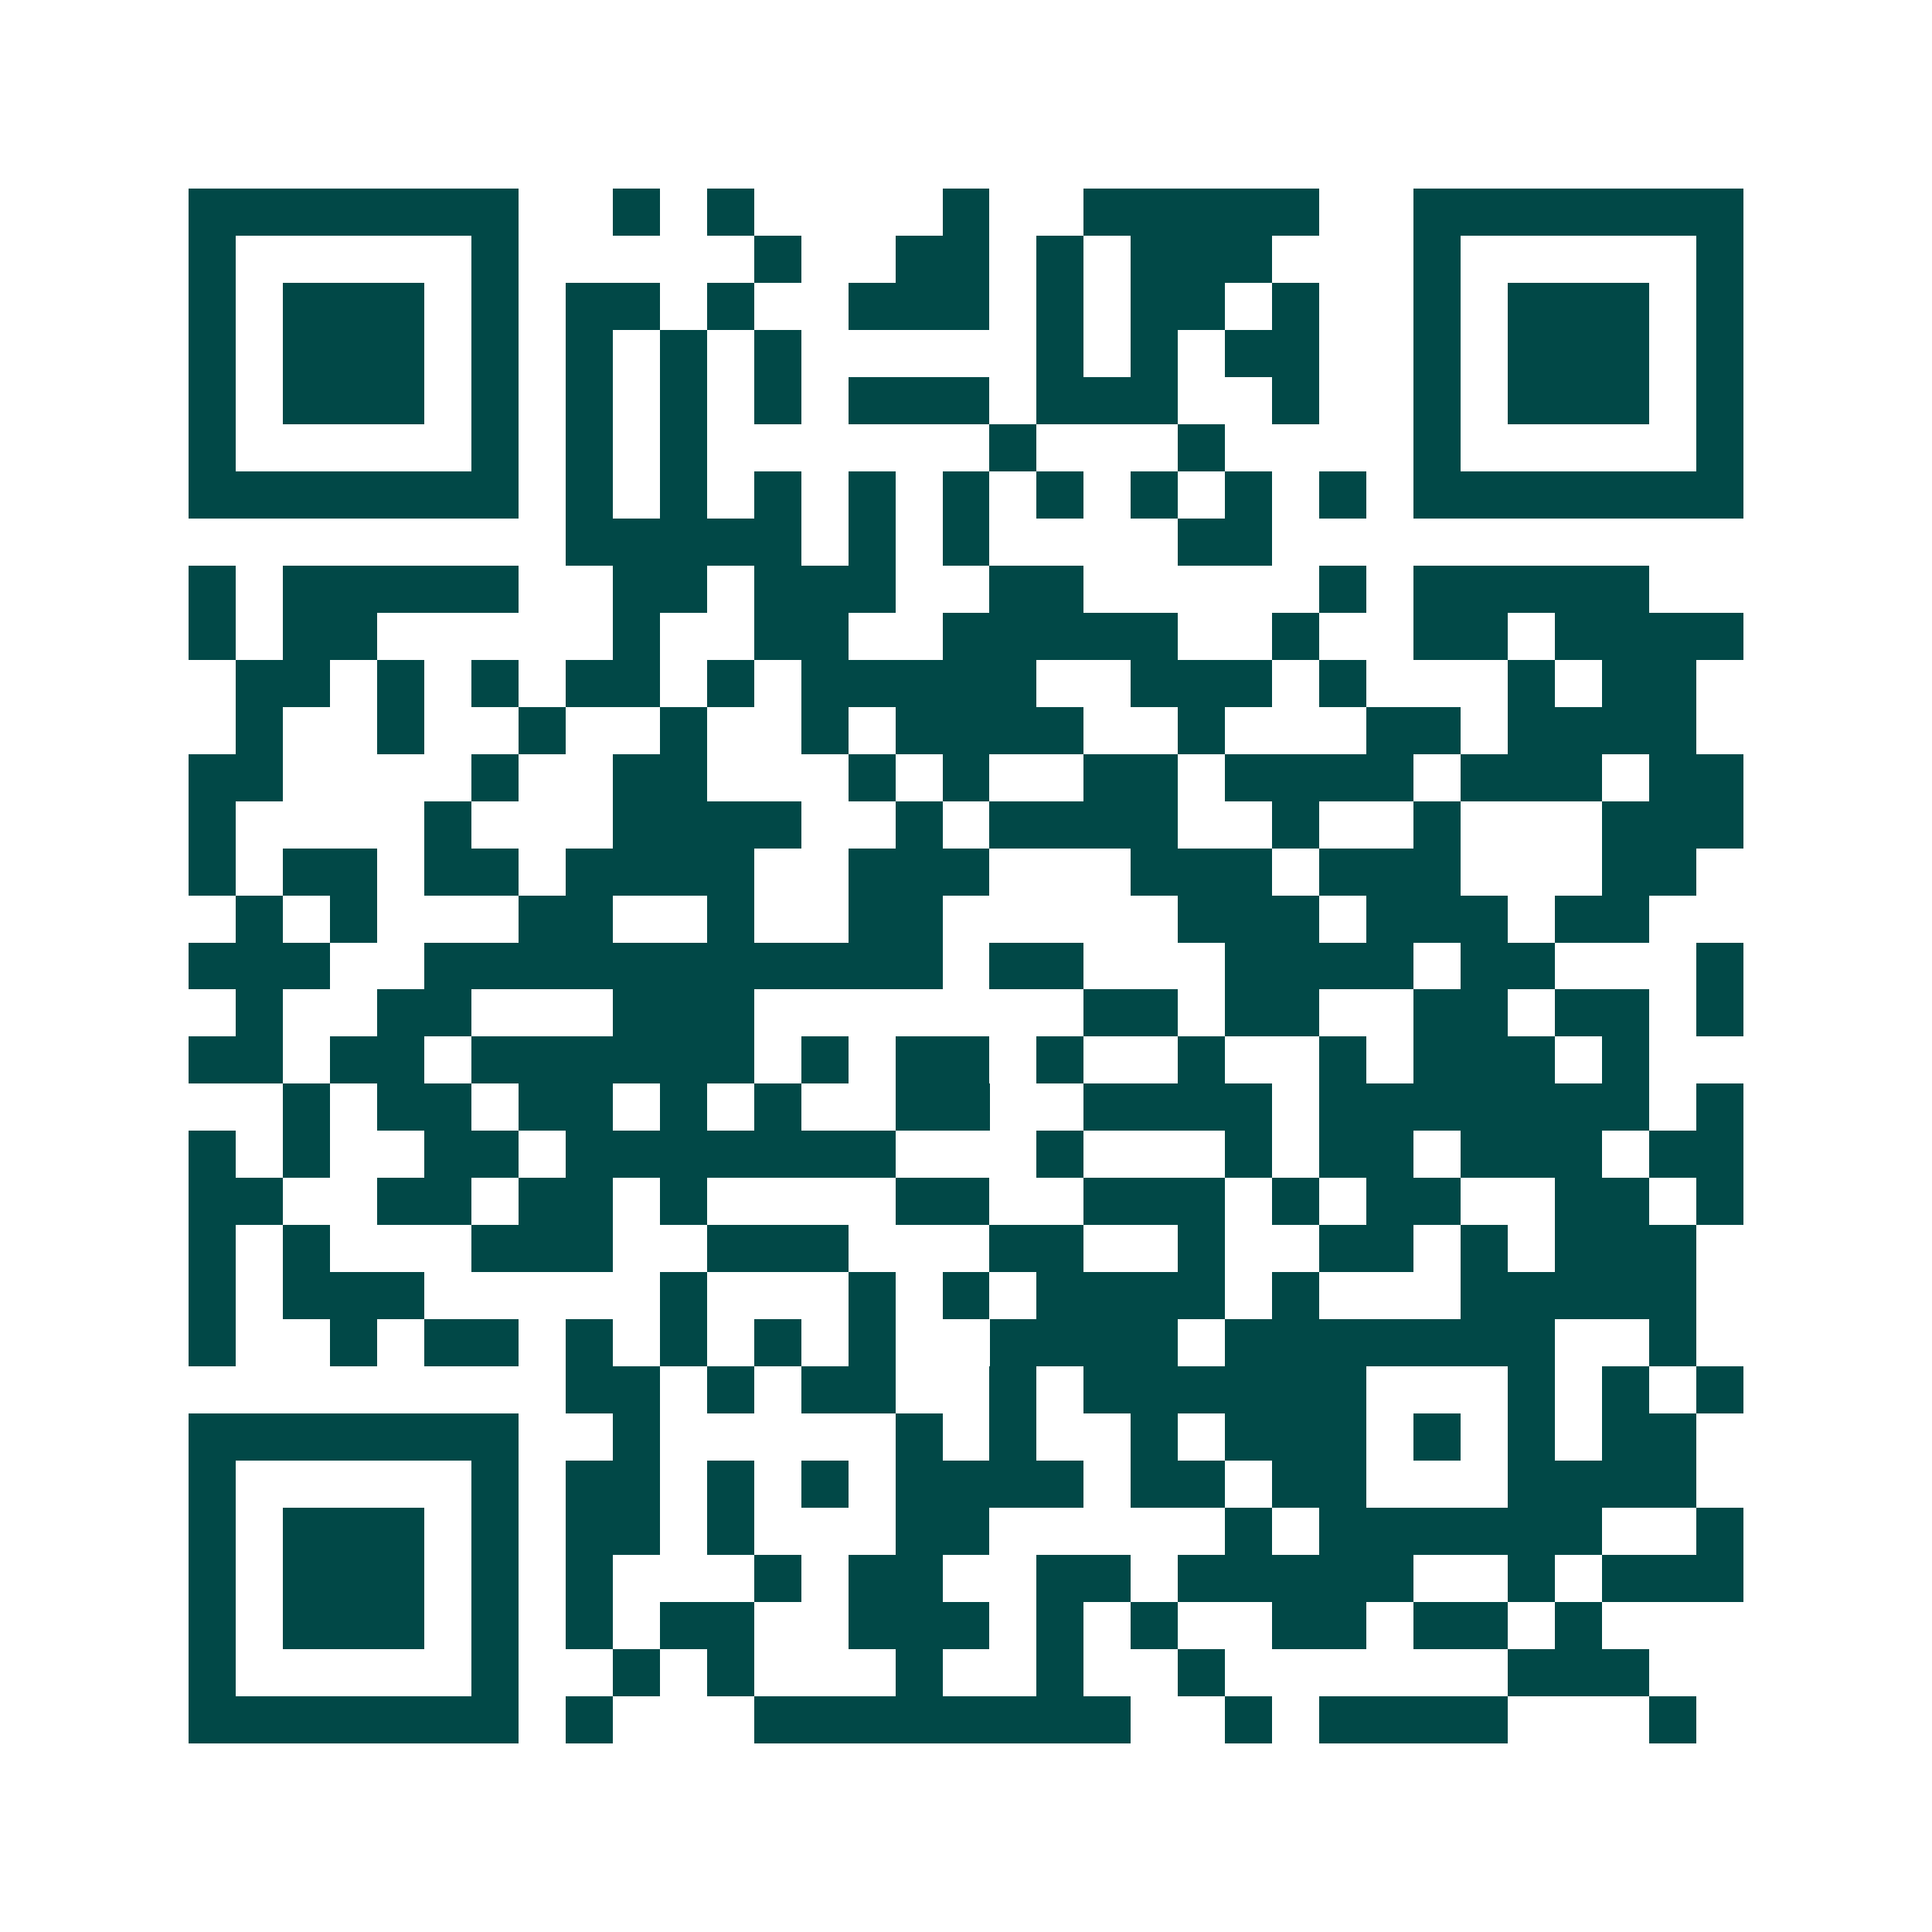 <svg xmlns="http://www.w3.org/2000/svg" width="200" height="200" viewBox="0 0 41 41" shape-rendering="crispEdges"><path fill="#ffffff" d="M0 0h41v41H0z"/><path stroke="#014847" d="M4 4.5h7m2 0h1m1 0h1m4 0h1m2 0h5m2 0h7M4 5.5h1m5 0h1m5 0h1m2 0h2m1 0h1m1 0h3m3 0h1m5 0h1M4 6.5h1m1 0h3m1 0h1m1 0h2m1 0h1m2 0h3m1 0h1m1 0h2m1 0h1m2 0h1m1 0h3m1 0h1M4 7.5h1m1 0h3m1 0h1m1 0h1m1 0h1m1 0h1m5 0h1m1 0h1m1 0h2m2 0h1m1 0h3m1 0h1M4 8.5h1m1 0h3m1 0h1m1 0h1m1 0h1m1 0h1m1 0h3m1 0h3m2 0h1m2 0h1m1 0h3m1 0h1M4 9.5h1m5 0h1m1 0h1m1 0h1m6 0h1m3 0h1m4 0h1m5 0h1M4 10.5h7m1 0h1m1 0h1m1 0h1m1 0h1m1 0h1m1 0h1m1 0h1m1 0h1m1 0h1m1 0h7M12 11.5h5m1 0h1m1 0h1m4 0h2M4 12.5h1m1 0h5m2 0h2m1 0h3m2 0h2m5 0h1m1 0h5M4 13.5h1m1 0h2m5 0h1m2 0h2m2 0h5m2 0h1m2 0h2m1 0h4M5 14.5h2m1 0h1m1 0h1m1 0h2m1 0h1m1 0h5m2 0h3m1 0h1m3 0h1m1 0h2M5 15.5h1m2 0h1m2 0h1m2 0h1m2 0h1m1 0h4m2 0h1m3 0h2m1 0h4M4 16.5h2m4 0h1m2 0h2m3 0h1m1 0h1m2 0h2m1 0h4m1 0h3m1 0h2M4 17.5h1m4 0h1m3 0h4m2 0h1m1 0h4m2 0h1m2 0h1m3 0h3M4 18.5h1m1 0h2m1 0h2m1 0h4m2 0h3m3 0h3m1 0h3m3 0h2M5 19.5h1m1 0h1m3 0h2m2 0h1m2 0h2m5 0h3m1 0h3m1 0h2M4 20.5h3m2 0h11m1 0h2m3 0h4m1 0h2m3 0h1M5 21.5h1m2 0h2m3 0h3m7 0h2m1 0h2m2 0h2m1 0h2m1 0h1M4 22.5h2m1 0h2m1 0h6m1 0h1m1 0h2m1 0h1m2 0h1m2 0h1m1 0h3m1 0h1M6 23.5h1m1 0h2m1 0h2m1 0h1m1 0h1m2 0h2m2 0h4m1 0h7m1 0h1M4 24.5h1m1 0h1m2 0h2m1 0h7m3 0h1m3 0h1m1 0h2m1 0h3m1 0h2M4 25.5h2m2 0h2m1 0h2m1 0h1m4 0h2m2 0h3m1 0h1m1 0h2m2 0h2m1 0h1M4 26.5h1m1 0h1m3 0h3m2 0h3m3 0h2m2 0h1m2 0h2m1 0h1m1 0h3M4 27.5h1m1 0h3m5 0h1m3 0h1m1 0h1m1 0h4m1 0h1m3 0h5M4 28.5h1m2 0h1m1 0h2m1 0h1m1 0h1m1 0h1m1 0h1m2 0h4m1 0h7m2 0h1M12 29.5h2m1 0h1m1 0h2m2 0h1m1 0h6m3 0h1m1 0h1m1 0h1M4 30.5h7m2 0h1m5 0h1m1 0h1m2 0h1m1 0h3m1 0h1m1 0h1m1 0h2M4 31.5h1m5 0h1m1 0h2m1 0h1m1 0h1m1 0h4m1 0h2m1 0h2m3 0h4M4 32.5h1m1 0h3m1 0h1m1 0h2m1 0h1m3 0h2m5 0h1m1 0h6m2 0h1M4 33.5h1m1 0h3m1 0h1m1 0h1m3 0h1m1 0h2m2 0h2m1 0h5m2 0h1m1 0h3M4 34.5h1m1 0h3m1 0h1m1 0h1m1 0h2m2 0h3m1 0h1m1 0h1m2 0h2m1 0h2m1 0h1M4 35.5h1m5 0h1m2 0h1m1 0h1m3 0h1m2 0h1m2 0h1m6 0h3M4 36.5h7m1 0h1m3 0h8m2 0h1m1 0h4m3 0h1"/></svg>
